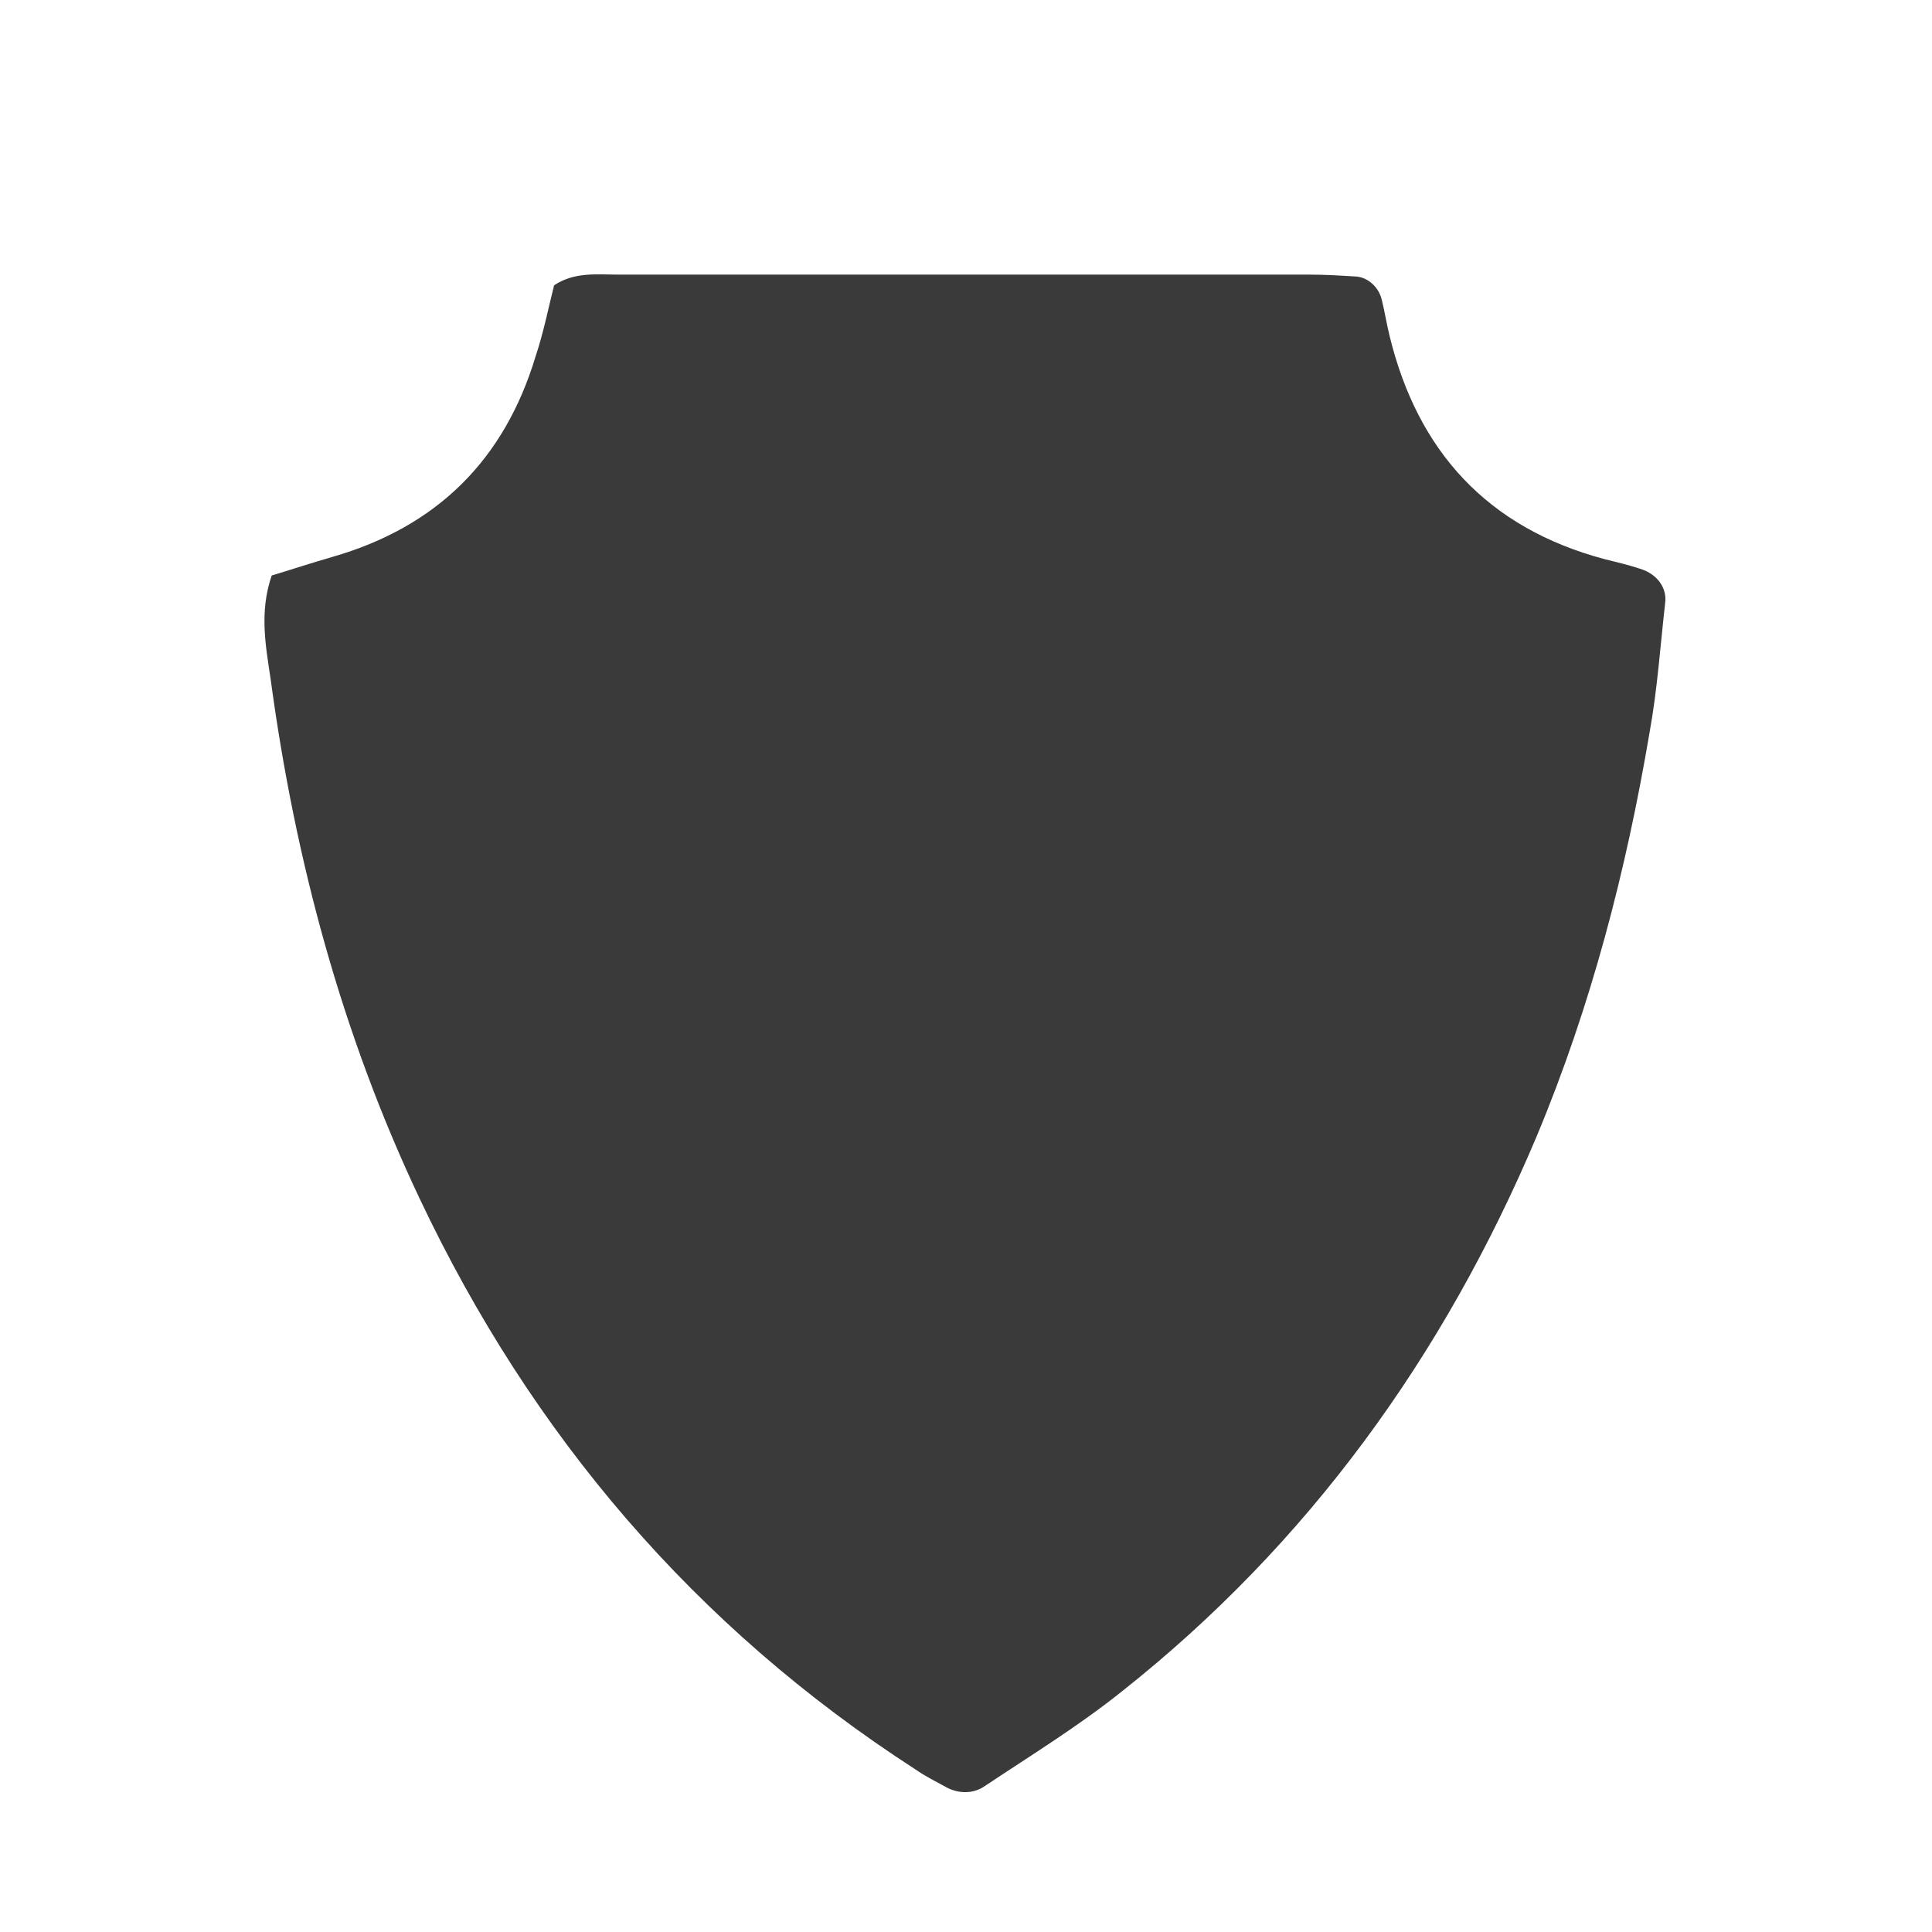 <?xml version="1.0" encoding="utf-8"?>
<!-- Generator: Adobe Illustrator 21.1.0, SVG Export Plug-In . SVG Version: 6.00 Build 0)  -->
<svg version="1.1" id="Ebene_1" xmlns="http://www.w3.org/2000/svg" xmlns:xlink="http://www.w3.org/1999/xlink" x="0px" y="0px"
	 viewBox="0 0 198.4 198.4" style="enable-background:new 0 0 198.4 198.4;" xml:space="preserve">
<style type="text/css">
	.st0{fill:#3A3A3A;}
</style>
<path class="st0" d="M56.9,29.3c2.1-1.4,4.4-1.1,6.6-1.1c14.7,0,29.4,0,44.1,0c9,0,17.9,0,26.9,0c1.6,0,3.2,0.1,4.8,0.2
	c1.2,0.1,2.3,1.1,2.6,2.4c0.3,1.2,0.5,2.5,0.8,3.7c2.9,11.9,10.1,19.7,22,22.9c1.2,0.3,2.5,0.6,3.7,1c1.7,0.5,2.8,1.9,2.6,3.5
	c-0.5,4.4-0.8,8.9-1.6,13.3c-2.4,14.2-6,28.1-11.6,41.5c-9.5,22.5-23.4,41.8-42.6,57c-4.5,3.6-9.4,6.6-14.2,9.8
	c-1.1,0.7-2.5,0.7-3.7,0.1c-1.1-0.6-2.3-1.2-3.3-1.9c-22.6-14.6-39.4-34.3-50.9-58.6c-8-16.9-12.8-34.8-15.3-53.3
	c-0.5-3.4-1.2-6.9,0.1-10.7c2-0.6,4.1-1.3,6.2-1.9C44.9,54.1,51.8,47.2,55,36.6C55.8,34.2,56.3,31.7,56.9,29.3z"/>
<g>
</g>
<g>
</g>
<g>
</g>
<g>
</g>
<g>
</g>
<g>
</g>
</svg>
